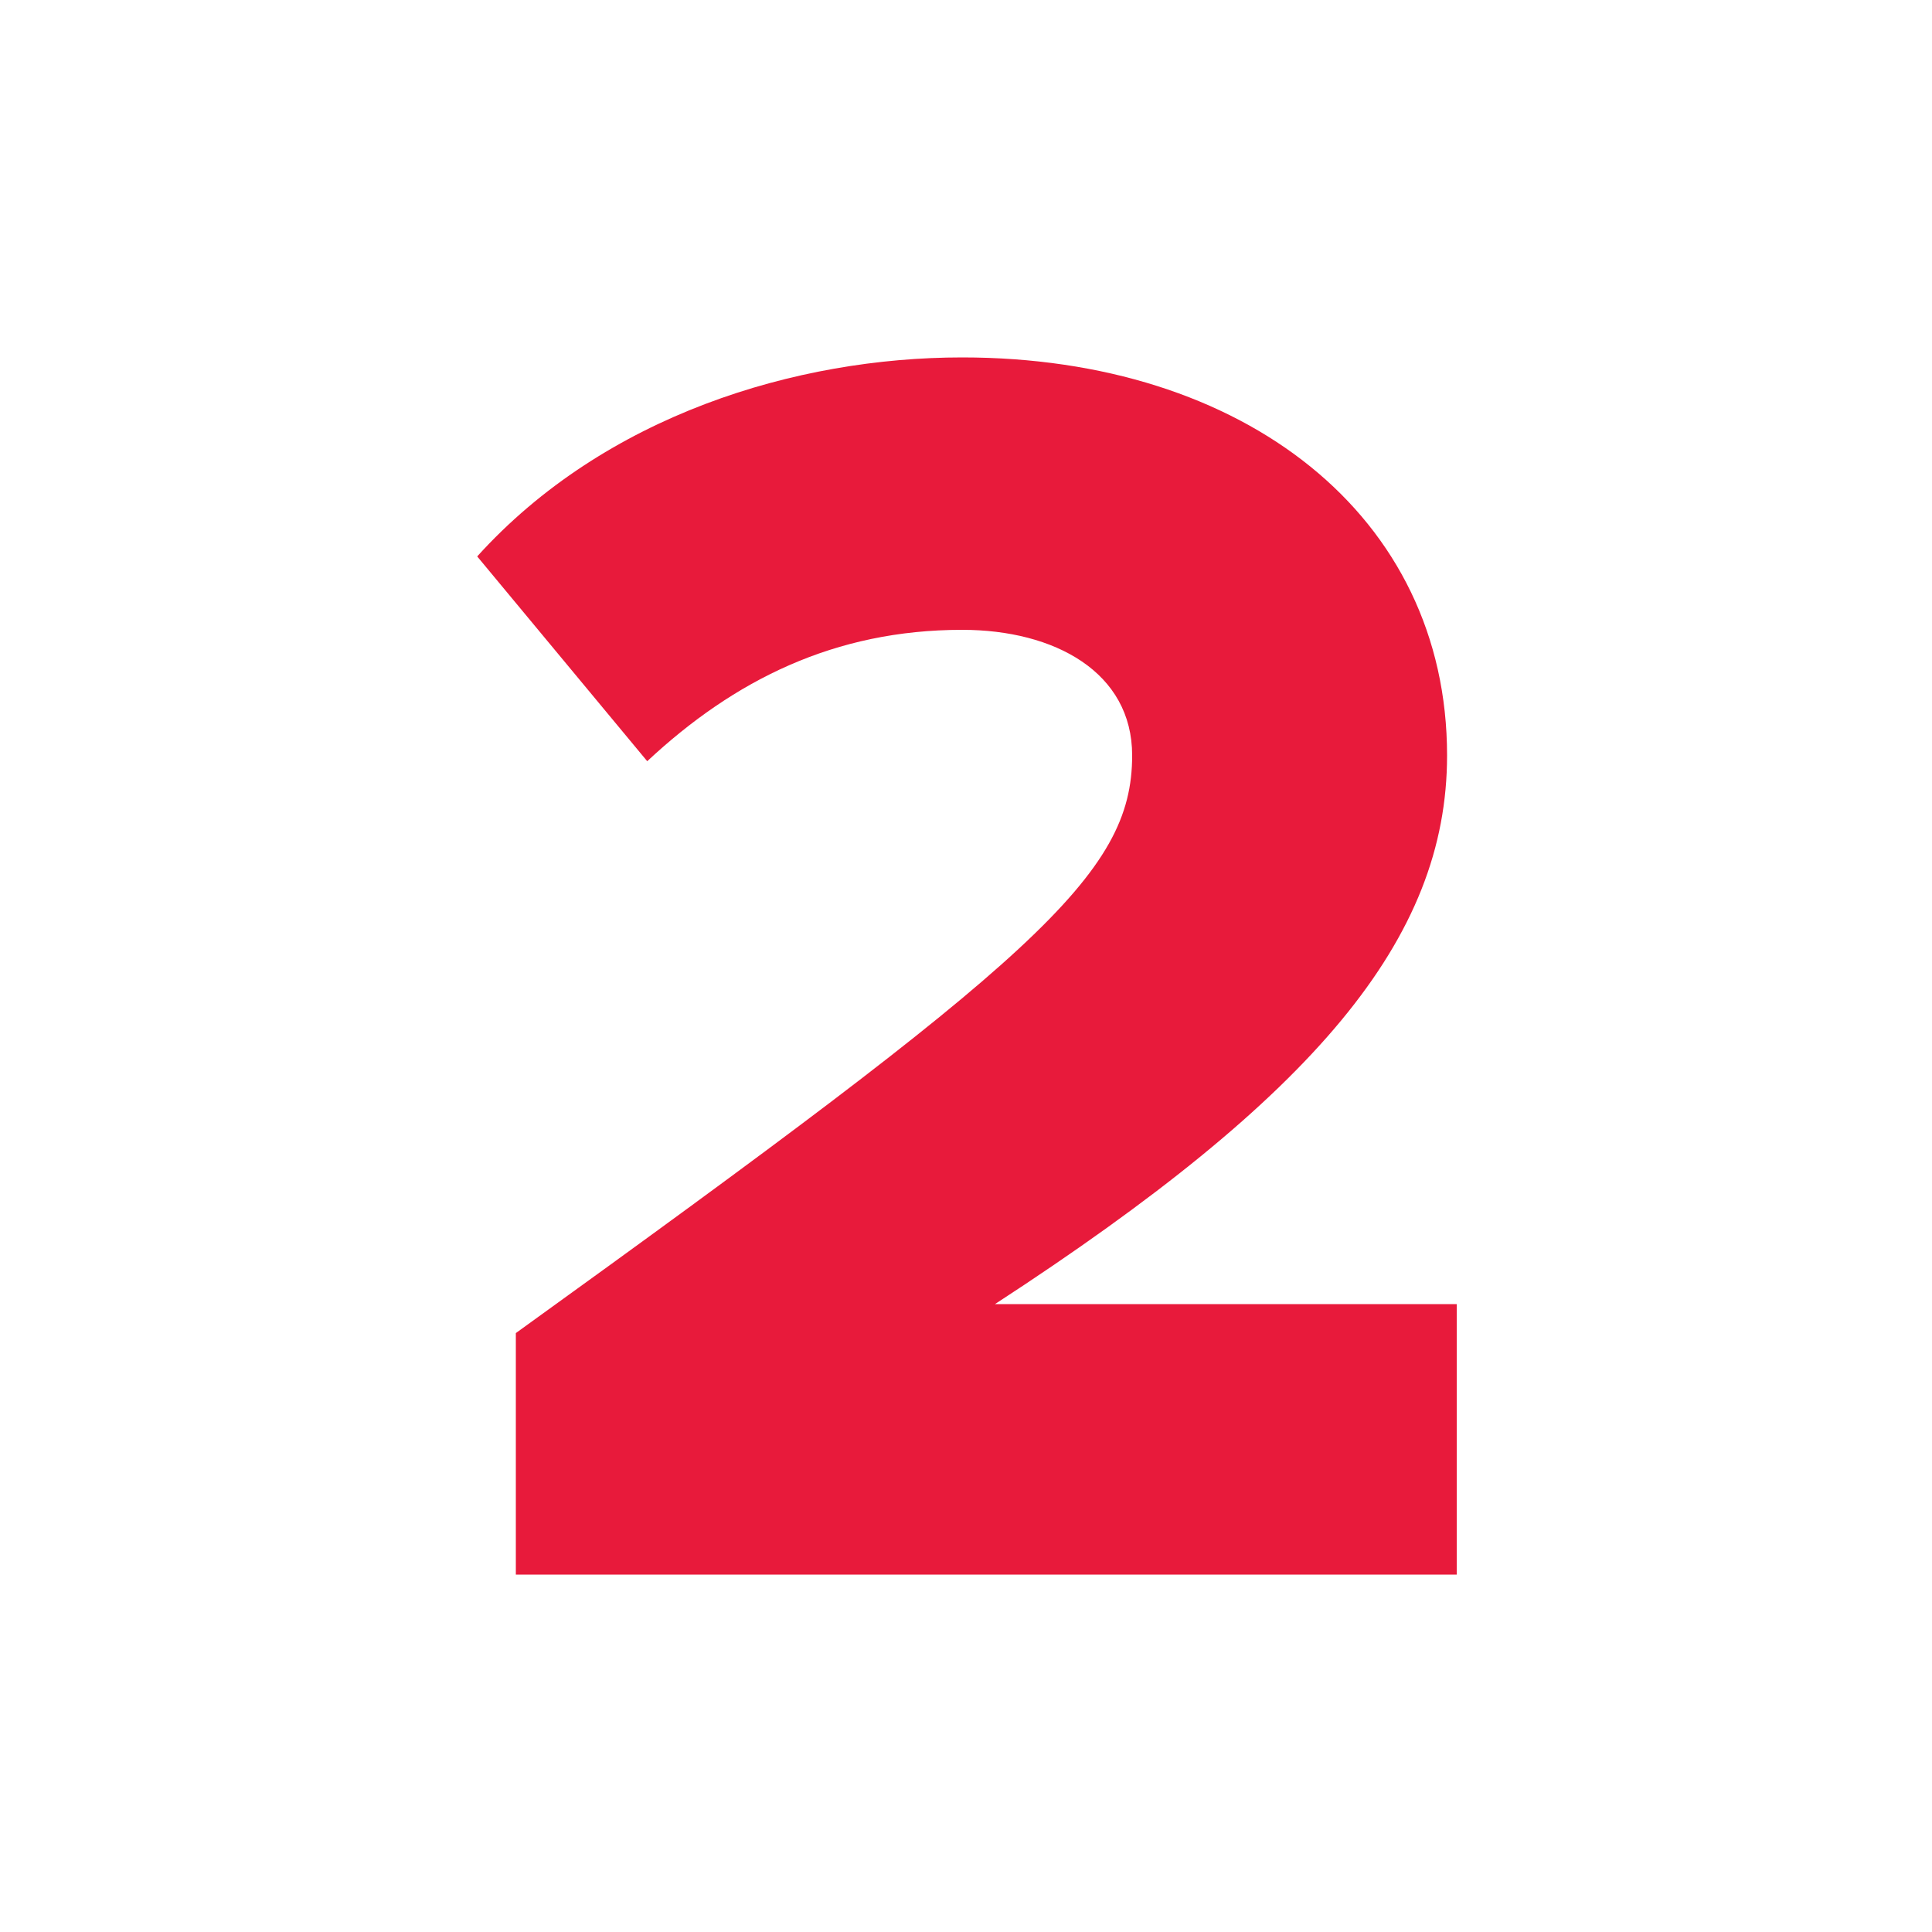 <?xml version="1.0" encoding="utf-8"?>
<!-- Generator: Adobe Illustrator 28.1.0, SVG Export Plug-In . SVG Version: 6.00 Build 0)  -->
<svg version="1.1" id="Layer_1" xmlns="http://www.w3.org/2000/svg" xmlns:xlink="http://www.w3.org/1999/xlink" x="0px" y="0px"
	 viewBox="0 0 100 100" style="enable-background:new 0 0 100 100;" xml:space="preserve">
<style type="text/css">
	.st0{enable-background:new    ;}
	.st1{fill:#E81A3B;}
</style>
<g class="st0">
	<path class="st1" d="M26.7,81.5V69c26.9-19.4,31.9-23.7,31.9-29.9c0-4.3-4-6.5-8.8-6.5c-6.6,0-11.8,2.6-16.3,6.8l-8.8-10.6
		c6.6-7.3,16.5-10.3,25.1-10.3c14.6,0,25.1,8.2,25.1,20.6c0,9.5-6.8,17.6-23.4,28.4h23.9v14H26.7z"/>
</g>
</svg>
